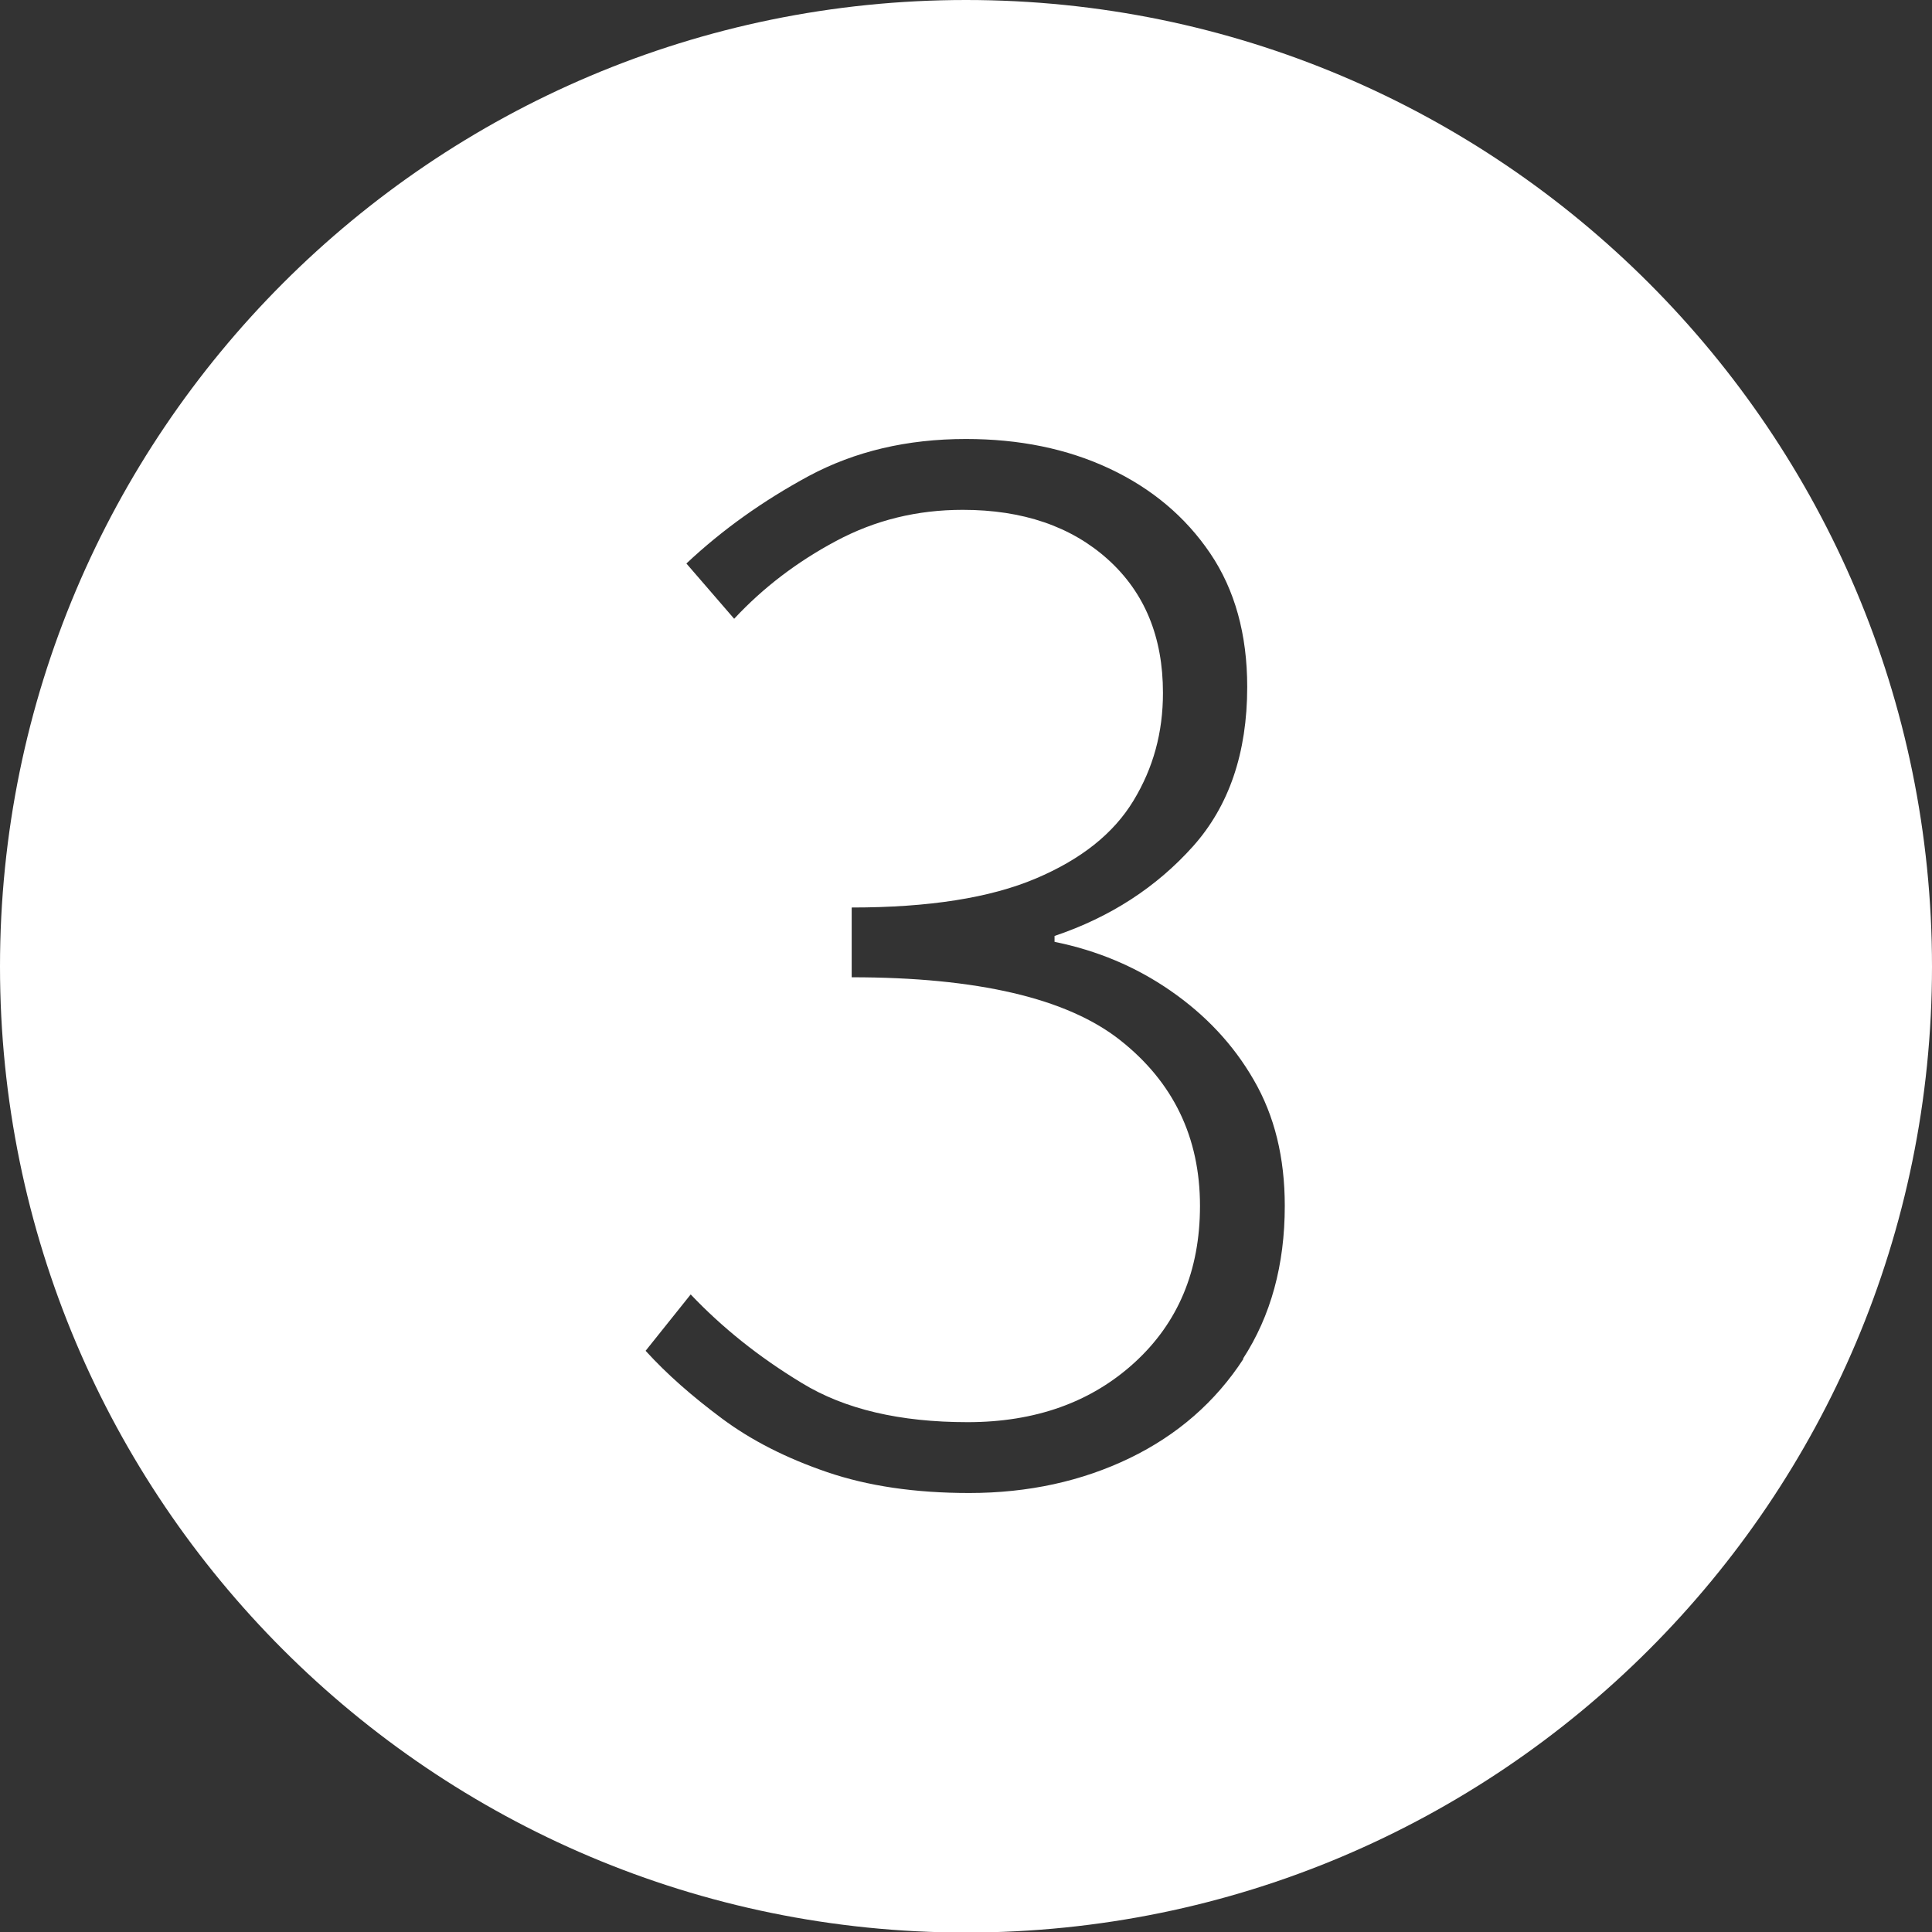 <?xml version="1.0" encoding="UTF-8"?>
<svg id="_圖層_1" data-name=" 圖層 1" xmlns="http://www.w3.org/2000/svg" viewBox="0 0 36 36">
  <rect x="0" y="0" width="36" height="36" fill="#333333" stroke="none"/>
  <defs>
    <style>
      .cls-1 {
        fill: #fff;
      }
    </style>
  </defs>
  <path class="cls-1" d="M18,0C8.06,0,0,8.07,0,18.01s8.06,18,18,18,18-8.06,18-18S27.94,0,18,0ZM23.17,25.32c-.52.8-1.23,1.42-2.12,1.85s-1.89.65-2.99.65c-1.01,0-1.89-.13-2.65-.39-.76-.26-1.41-.59-1.96-1-.55-.41-1.02-.82-1.42-1.26l.84-1.05c.58.61,1.26,1.16,2.07,1.65.8.49,1.83.73,3.09.73s2.3-.37,3.11-1.11c.81-.74,1.22-1.71,1.22-2.92,0-1.28-.5-2.31-1.49-3.09s-2.66-1.17-5-1.17v-1.3c1.44,0,2.58-.18,3.43-.54.85-.36,1.45-.84,1.82-1.45s.55-1.27.55-2.01c0-1.04-.34-1.87-1.03-2.49-.68-.61-1.58-.92-2.7-.92-.85,0-1.63.19-2.36.58-.73.39-1.36.87-1.9,1.45l-.89-1.03c.67-.63,1.43-1.17,2.28-1.63.86-.46,1.83-.69,2.93-.69.99,0,1.88.18,2.67.55.79.37,1.42.9,1.88,1.58.46.68.69,1.51.69,2.49,0,1.23-.34,2.22-1.01,2.97-.68.76-1.54,1.32-2.58,1.67v.11c.79.16,1.51.46,2.16.91s1.17,1,1.55,1.66c.39.67.58,1.45.58,2.35,0,1.1-.26,2.05-.78,2.85Z"/>
</svg>